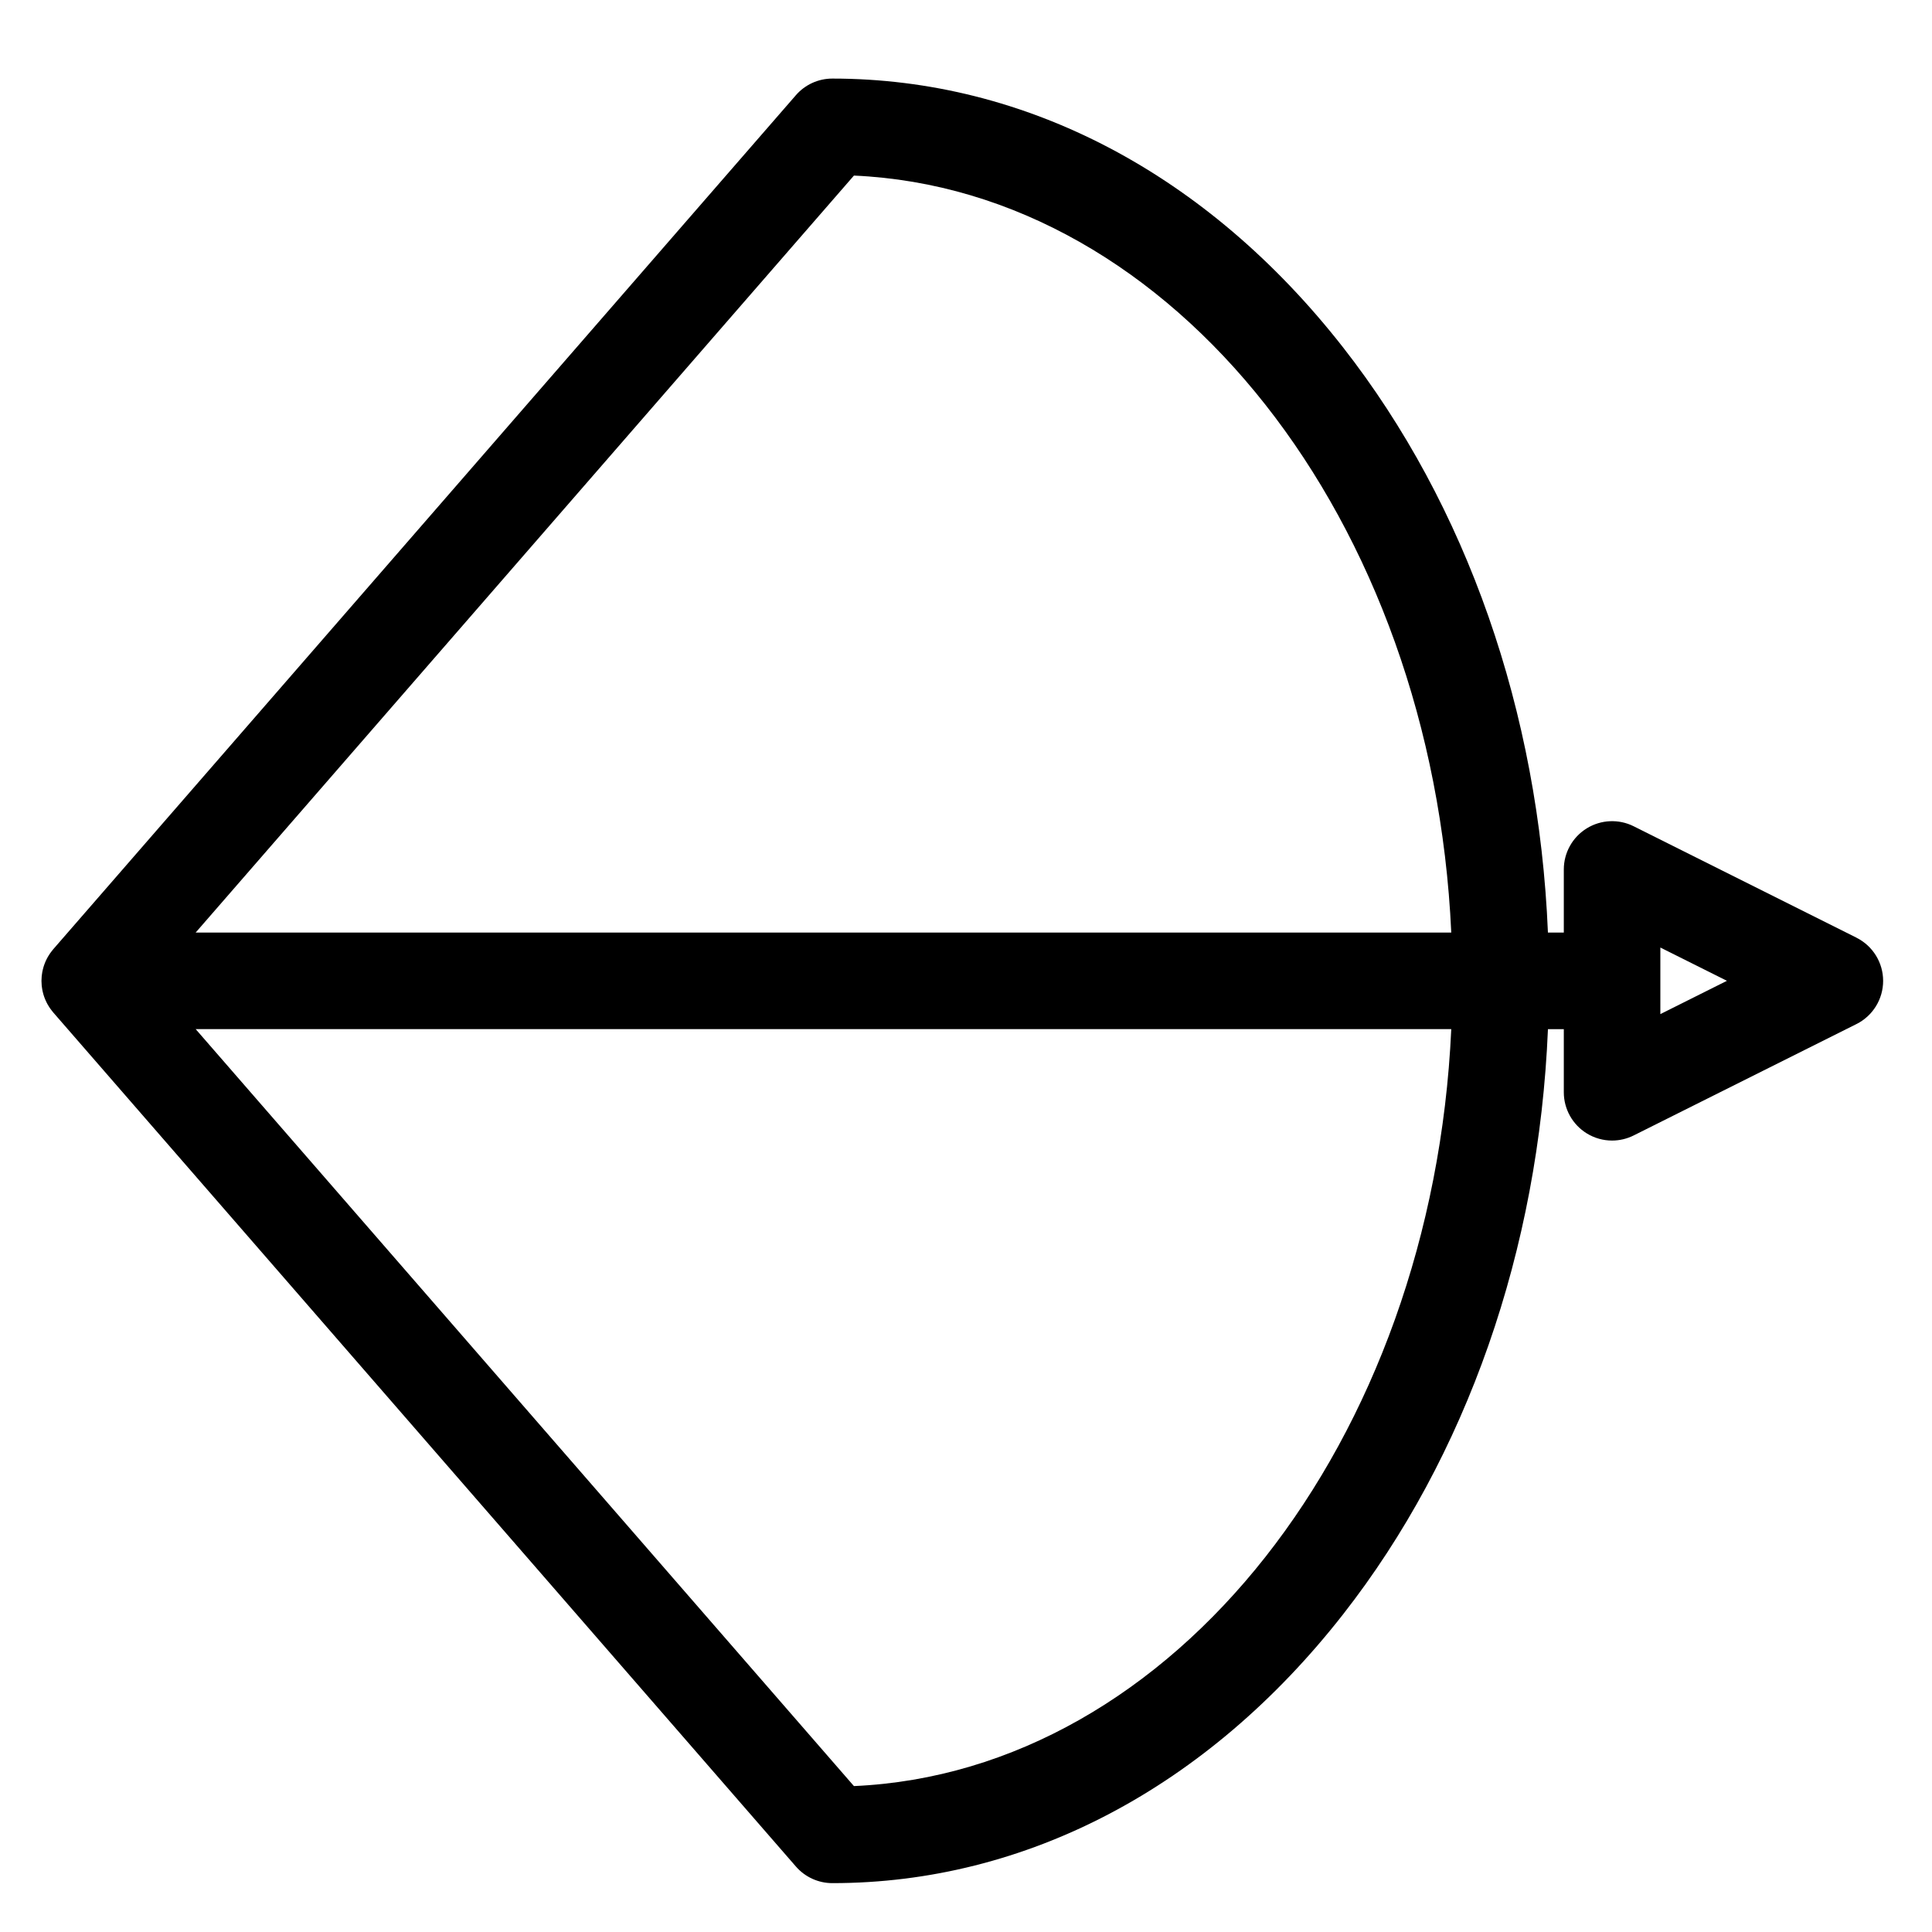 <?xml version="1.0" encoding="UTF-8"?>
<!-- Uploaded to: ICON Repo, www.svgrepo.com, Generator: ICON Repo Mixer Tools -->
<svg fill="#000000" width="800px" height="800px" version="1.1" viewBox="144 144 512 512" xmlns="http://www.w3.org/2000/svg">
 <path d="m635.98 392.49-59.039-29.52c-3.965-1.984-8.676-1.77-12.445 0.559-3.773 2.332-6.07 6.449-6.07 10.883v16.727h-4.207c-2.43-58.504-21.5-113.18-54.324-155.12-35.93-45.91-83.988-71.195-135.32-71.195-3.703 0-7.223 1.605-9.652 4.398l-196.8 226.32c-0.039 0.043-0.07 0.09-0.105 0.133-0.121 0.145-0.238 0.297-0.355 0.449-0.129 0.168-0.262 0.336-0.379 0.508-0.105 0.152-0.207 0.312-0.309 0.469-0.113 0.18-0.227 0.359-0.332 0.547-0.094 0.164-0.18 0.328-0.266 0.496-0.094 0.188-0.188 0.375-0.273 0.57-0.078 0.172-0.152 0.348-0.219 0.527-0.078 0.195-0.148 0.391-0.215 0.586-0.062 0.18-0.121 0.363-0.172 0.547-0.059 0.207-0.109 0.414-0.16 0.625-0.043 0.18-0.086 0.355-0.121 0.539-0.047 0.242-0.078 0.484-0.109 0.727-0.02 0.152-0.047 0.305-0.059 0.457-0.078 0.809-0.078 1.621 0 2.43 0.016 0.156 0.039 0.305 0.059 0.457 0.031 0.242 0.066 0.484 0.109 0.727 0.035 0.184 0.078 0.359 0.121 0.539 0.051 0.211 0.102 0.418 0.16 0.625 0.055 0.184 0.113 0.367 0.172 0.547 0.066 0.195 0.137 0.391 0.215 0.586 0.07 0.18 0.145 0.352 0.223 0.527 0.086 0.191 0.18 0.379 0.273 0.57 0.086 0.168 0.172 0.336 0.266 0.496 0.105 0.184 0.219 0.363 0.332 0.547 0.102 0.156 0.199 0.316 0.309 0.469 0.121 0.172 0.25 0.34 0.379 0.508 0.117 0.152 0.23 0.305 0.355 0.449 0.039 0.043 0.066 0.09 0.105 0.133l196.8 226.32c2.43 2.793 5.949 4.398 9.652 4.398 51.328 0 99.387-25.285 135.32-71.195 32.824-41.941 51.891-96.621 54.324-155.12l4.203 0.004v16.727c0 4.434 2.297 8.551 6.066 10.883 2.055 1.27 4.387 1.91 6.727 1.91 1.953 0 3.914-0.449 5.719-1.352l59.039-29.52c4.336-2.168 7.074-6.598 7.074-11.445 0-4.844-2.738-9.273-7.07-11.441zm-265.68-201.96c84.695 3.785 153.31 91.254 158.3 200.61h-332.75zm0 426.8-174.45-200.61h332.75c-4.996 109.36-73.609 196.83-158.3 200.61zm213.71-204.58v-17.645l17.645 8.82z"/>
</svg>